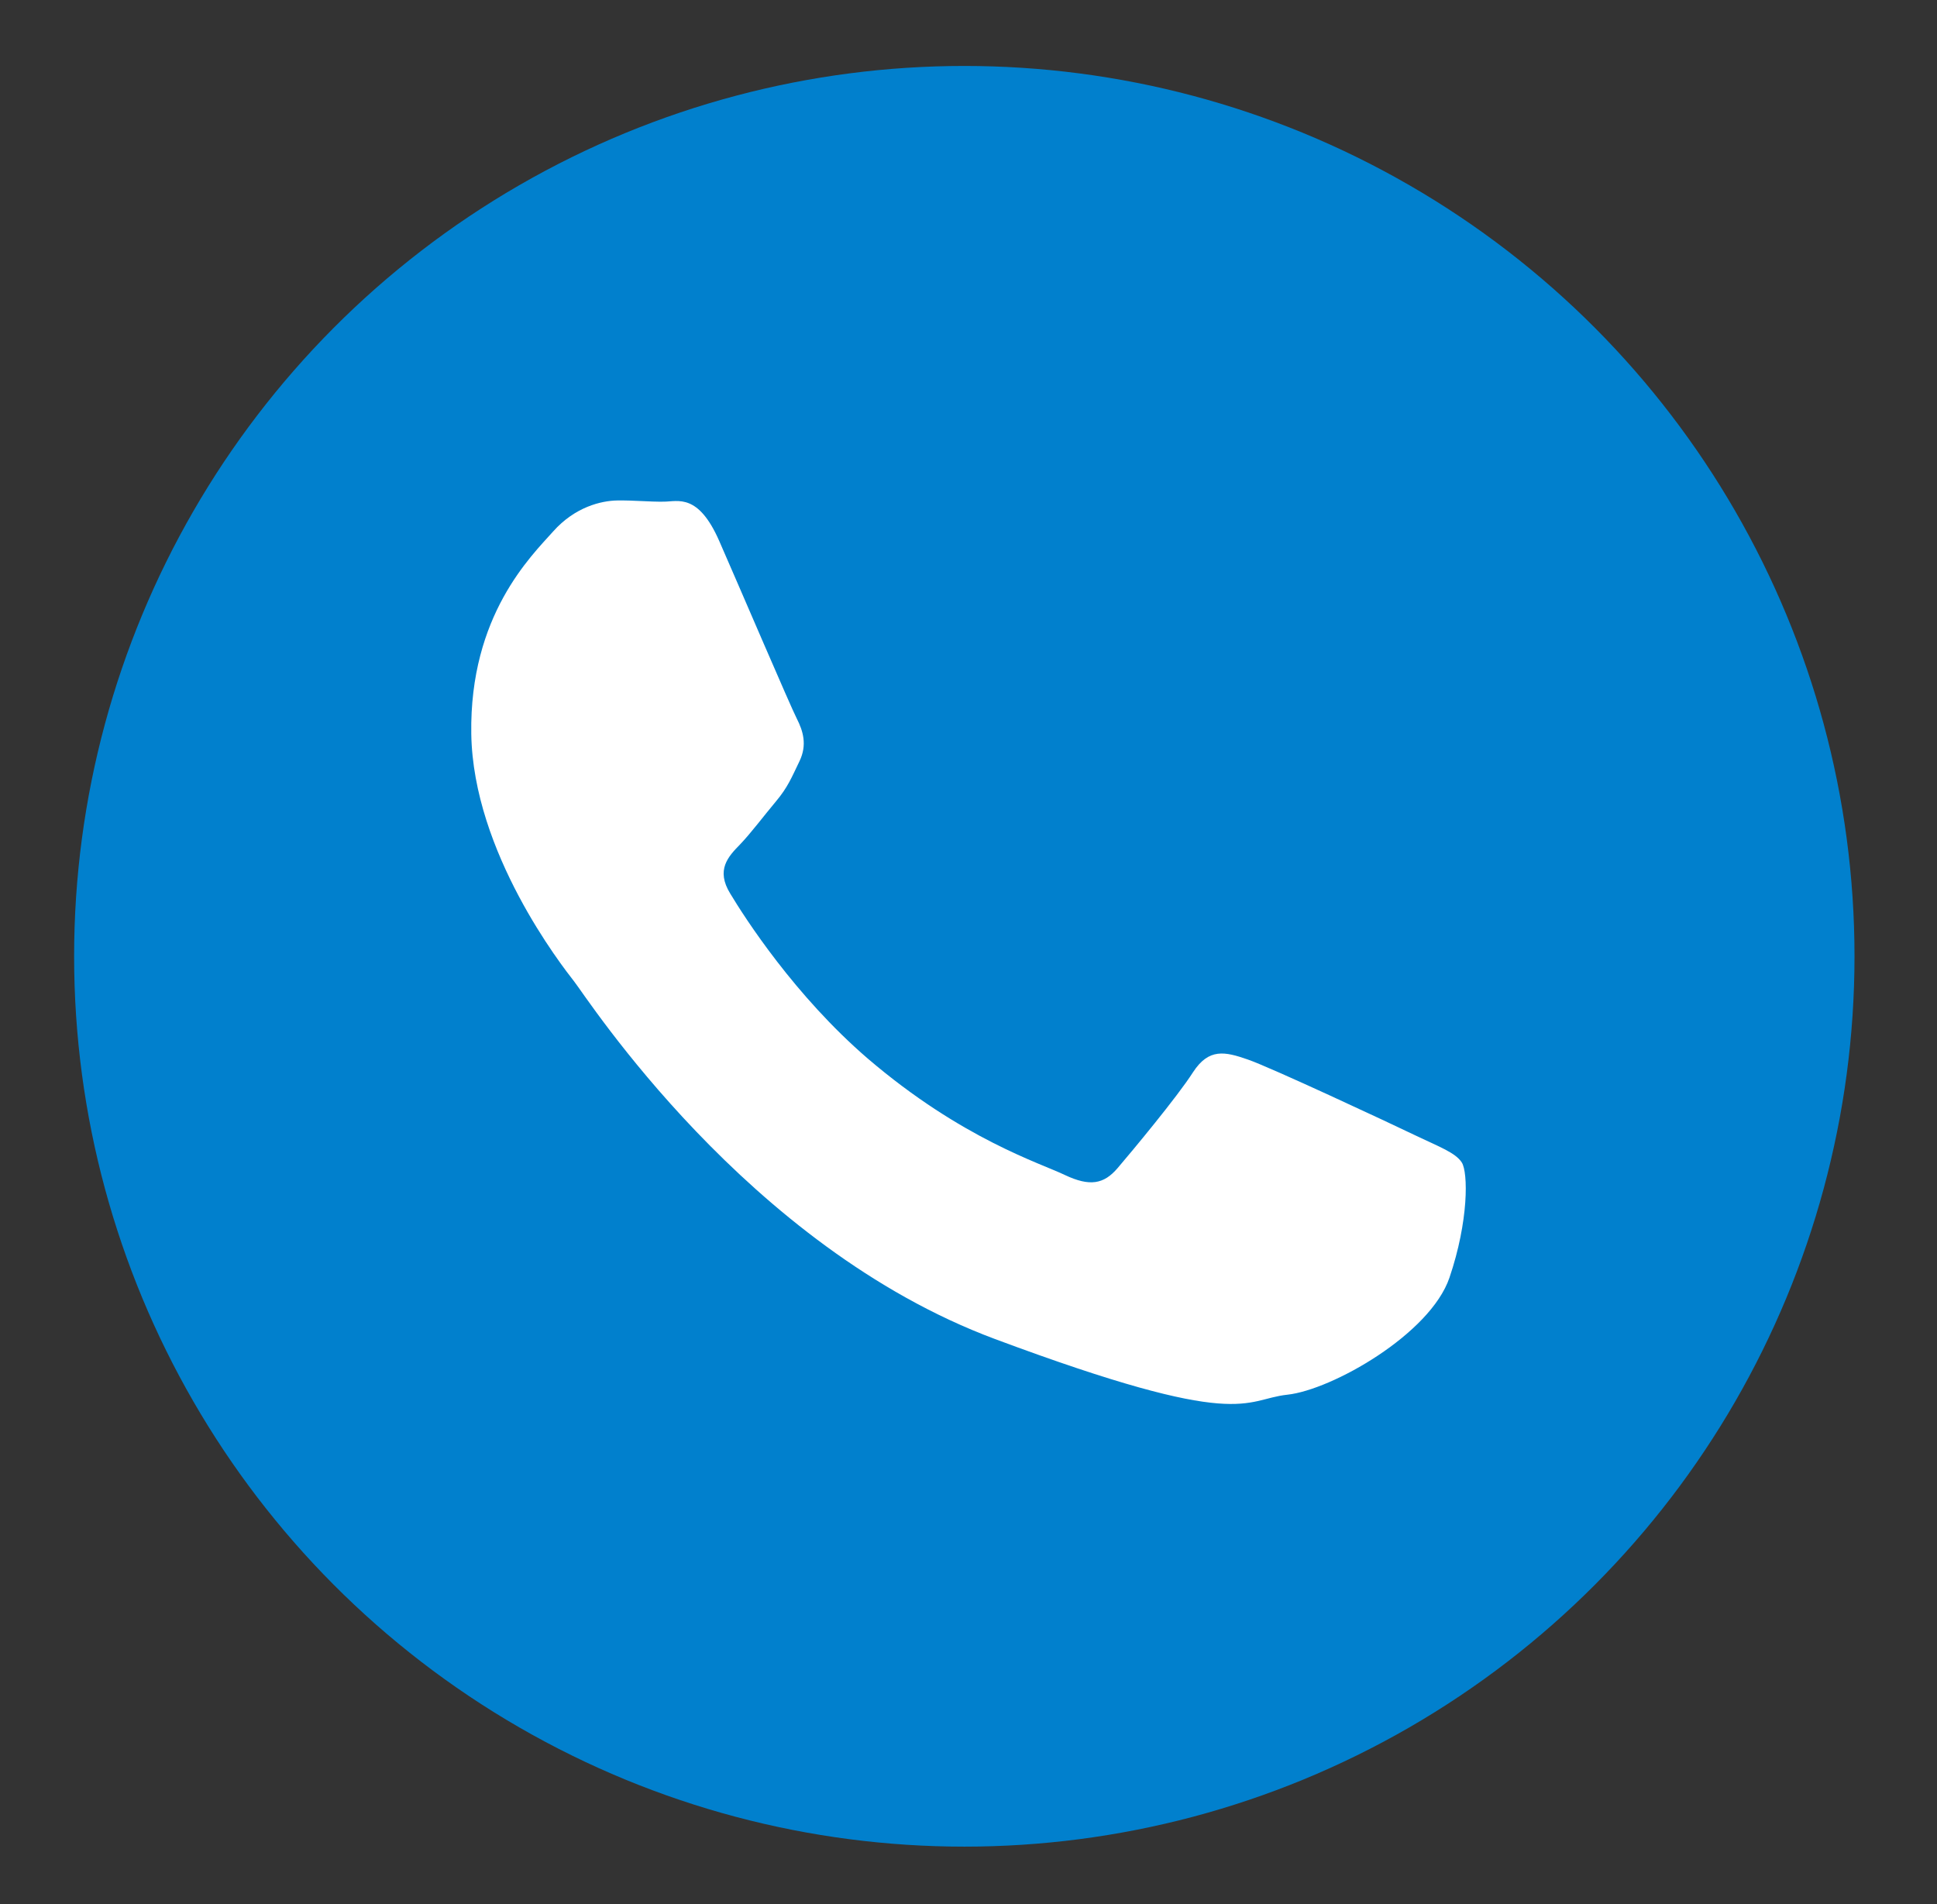 <?xml version="1.0" encoding="utf-8"?>
<!-- Generator: Adobe Illustrator 16.0.0, SVG Export Plug-In . SVG Version: 6.00 Build 0)  -->
<!DOCTYPE svg PUBLIC "-//W3C//DTD SVG 1.1//EN" "http://www.w3.org/Graphics/SVG/1.1/DTD/svg11.dtd">
<svg version="1.1" id="Capa_1" xmlns="http://www.w3.org/2000/svg" xmlns:xlink="http://www.w3.org/1999/xlink" x="0px" y="0px"
	 width="58.75px" height="57.75px" viewBox="-20.417 -8.167 58.75 57.75" enable-background="new -20.417 -8.167 58.75 57.75"
	 xml:space="preserve">
<rect x="-20.417" y="-8.167" width="58.75" height="57.75" fill="#333333" stroke="none"/>
<circle fill="#0180CD" cx="8.831" cy="20.833" r="27"/>
<g>
	<path fill="#FFFFFF" d="M23.92,27.086c-0.191-0.298-0.683-0.475-1.428-0.831c-0.736-0.355-4.393-2.065-5.069-2.294
		c-0.682-0.236-1.173-0.352-1.654,0.386c-0.474,0.743-1.859,2.407-2.287,2.907c-0.421,0.495-0.849,0.564-1.593,0.215
		c-0.741-0.36-3.129-1.091-5.983-3.532c-2.218-1.909-3.736-4.277-4.174-5.005c-0.444-0.721-0.062-1.124,0.299-1.493
		c0.322-0.335,0.721-0.867,1.085-1.301c0.362-0.43,0.479-0.731,0.718-1.226C4.069,14.42,3.941,14,3.752,13.629
		c-0.188-0.363-1.716-3.935-2.354-5.39C0.762,6.79,0.152,7.042-0.28,7.046C-0.708,7.054-1.2,7.002-1.692,7.01
		C-2.183,7.017-2.978,7.206-3.64,7.95c-0.661,0.743-2.538,2.54-2.483,6.137c0.057,3.6,2.748,7.032,3.124,7.514
		c0.379,0.477,5.225,8.028,12.756,10.837c7.54,2.81,7.523,1.836,8.871,1.69c1.352-0.146,4.333-1.836,4.917-3.547
		C24.132,28.856,24.112,27.388,23.92,27.086z"/>
</g>
</svg>
